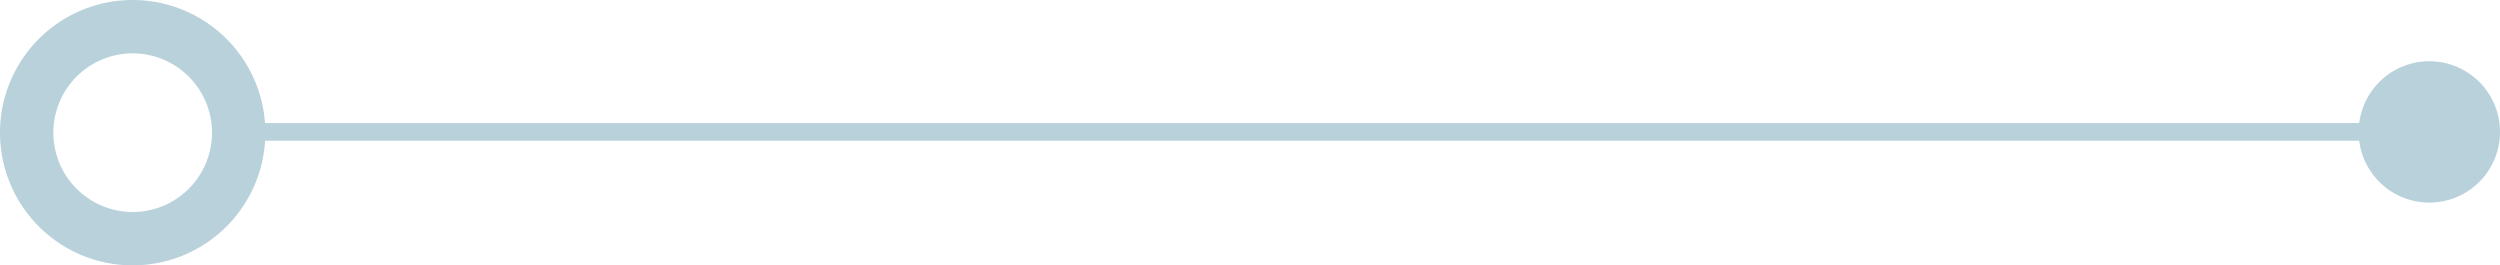 <svg xmlns="http://www.w3.org/2000/svg" width="141.51" height="15.02" viewBox="0 0 141.51 15.02">
  <g id="Group_966" data-name="Group 966" transform="translate(2510.51 -632.533) rotate(90)">
    <path id="Path_211" data-name="Path 211" d="M-8.08-16.158a4,4,0,0,0,4-4,4,4,0,0,0-4-4,4,4,0,0,0-4,4,4,4,0,0,0,4,4" transform="translate(648.08 2393.158)" fill="#b8d1db"/>
    <line id="Line_37" data-name="Line 37" y2="125" transform="translate(640 2372.5)" fill="none" stroke="#b8d1db" stroke-width="1"/>
    <path id="Path_212" data-name="Path 212" d="M-6.08-12.158a6,6,0,0,0,6-6,6,6,0,0,0-6-6,6,6,0,0,0-6,6,6,6,0,0,0,6,6" transform="translate(646.123 2521.158)" fill="none" stroke="#b8d1db" stroke-width="3.02"/>
  </g>
</svg>
